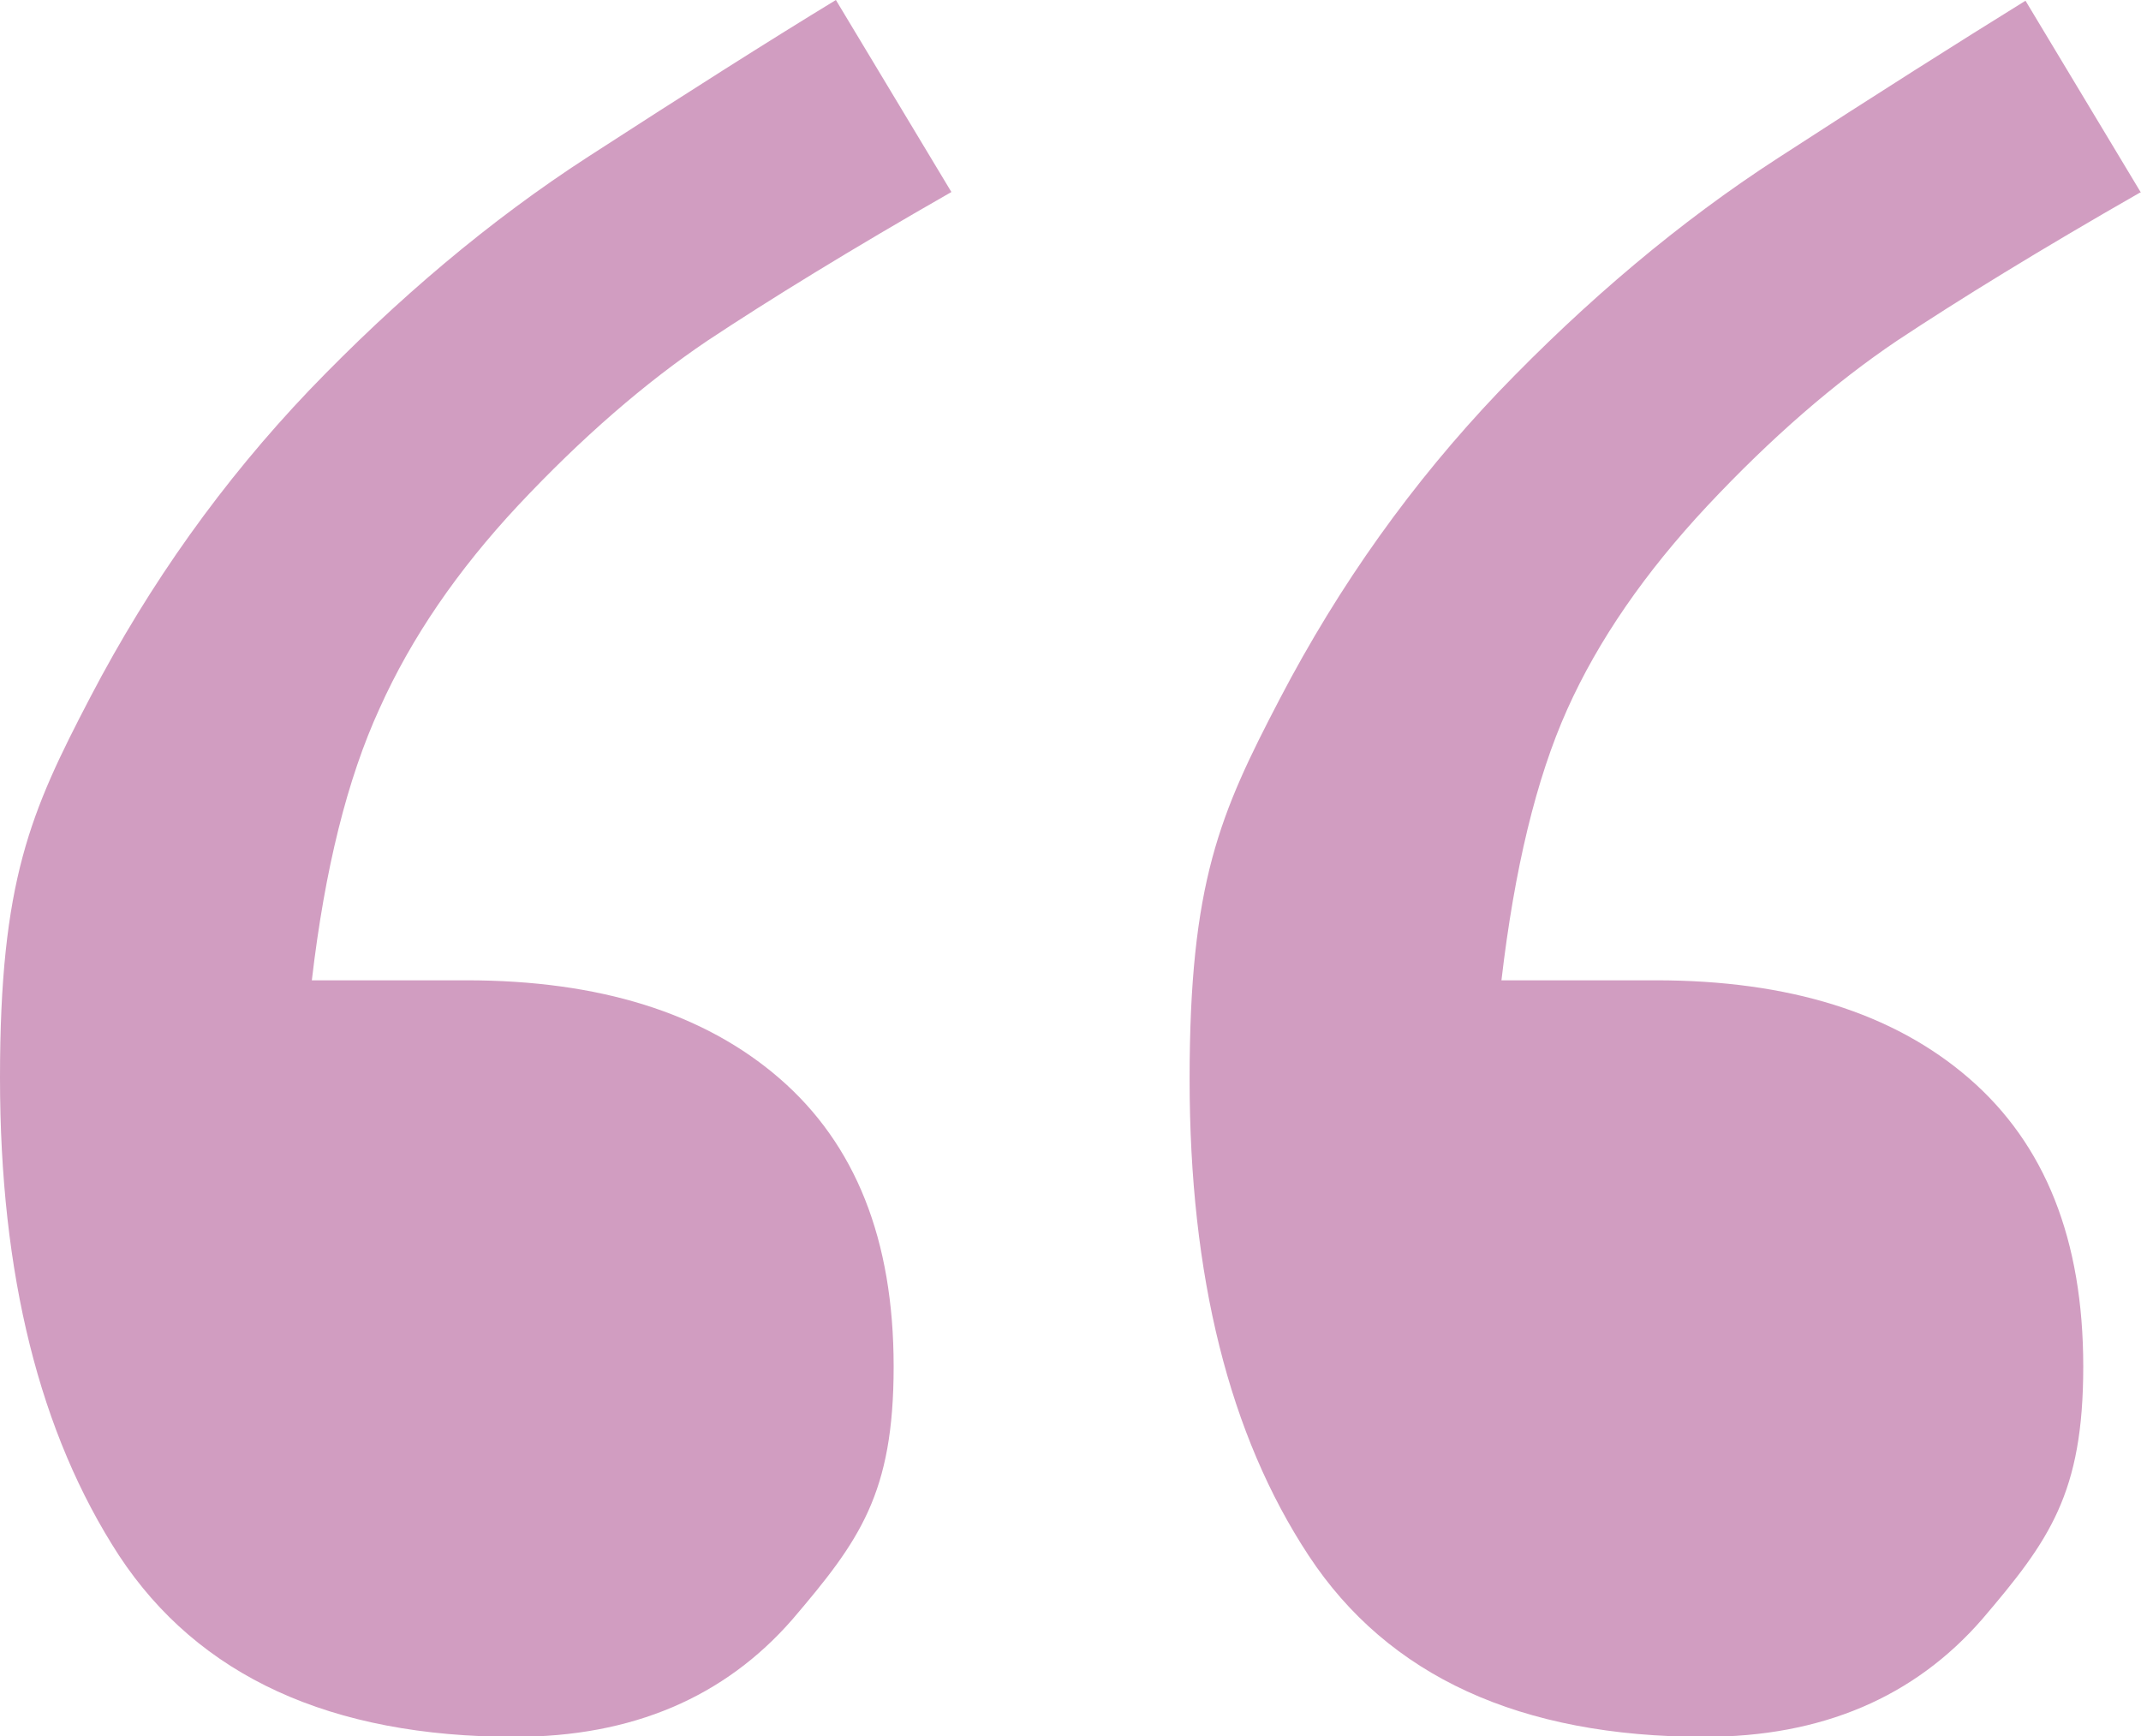 <?xml version="1.0" encoding="UTF-8"?>
<svg xmlns="http://www.w3.org/2000/svg" version="1.1" viewBox="0 0 296.6 240.5">
  <defs>
    <style>
      .cls-1 {
        isolation: isolate;
      }

      .cls-2 {
        fill: #d19dc1;
      }
    </style>
  </defs>
  <!-- Generator: Adobe Illustrator 28.7.1, SVG Export Plug-In . SVG Version: 1.2.0 Build 142)  -->
  <g>
    <g id="Layer_1">
      <g class="cls-1">
        <path class="cls-2" d="M131.8,26.6c-14,8-25.2,14.9-33.8,20.6-8.6,5.8-17.4,13.4-26.3,22.9-8.3,8.9-14.7,18.2-19.1,28-4.5,9.8-7.6,22.3-9.4,37.7h21.4c18.4,0,32.9,4.5,43.4,13.6,10.5,9.1,15.8,22.3,15.8,39.9s-4.7,24.1-14,35c-9.4,10.8-22.2,16.3-38.5,16.3-25.5,0-43.8-8.4-54.8-25.1C5.5,198.6,0,176.6,0,149.3s4.2-36.8,12.5-52.7c8.3-15.9,18.4-30,30.3-42.5,12.2-12.7,25.1-23.6,38.7-32.4C95.1,12.9,106.6,5.6,115.8,0l16,26.6ZM296.6,26.6c-14,8-25.2,14.9-33.8,20.6-8.6,5.8-17.4,13.4-26.3,22.9-8.6,9.2-15.1,18.6-19.4,28.2-4.3,9.6-7.3,22.1-9.1,37.5h21.4c18.4,0,32.9,4.5,43.4,13.6,10.5,9.1,15.8,22.3,15.8,39.9s-4.7,24.1-14,35c-9.4,10.8-22.2,16.3-38.5,16.3-25.5,0-43.8-8.4-54.8-25.1-11-16.7-16.5-38.7-16.5-66s4.2-36.8,12.5-52.7c8.3-15.9,18.4-30,30.3-42.5,12.2-12.7,25.1-23.6,38.7-32.4,13.7-8.9,25.1-16.1,34.3-21.8l16,26.6Z"/>
      </g>
    </g>
  </g>
</svg>